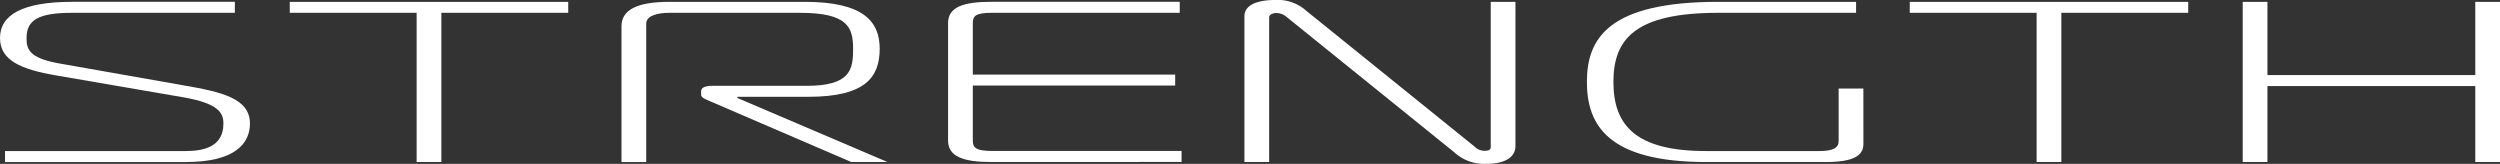 <svg xmlns="http://www.w3.org/2000/svg" width="305.152" height="20" viewBox="0 0 305.152 20"><rect x="0" y="0" width="305.152" height="20" fill="#333333" stroke="none"/><g transform="translate(-421.676 -364.381)"><path d="M422.291,382.817h22.072c2.347,0,4.582-.614,4.582-3.352,0-1.284-.559-2.458-4.917-3.212l-15.591-2.682c-4.19-.726-6.761-1.815-6.761-4.552,0-2.8,2.683-4.414,8.829-4.414h19.837v1.34H430.505c-4.079,0-5.587.839-5.587,3.074,0,1.256.167,2.429,3.966,3.1l15.2,2.682c4.694.81,8.1,1.593,8.1,4.665,0,2.4-1.788,4.693-7.823,4.693H422.291Z" fill="#fff"/><path d="M472.531,384.158V365.945H457.045v-1.34h33.989v1.34H475.548v18.213Z" fill="#fff"/><path d="M497.536,367.594c0-1.956,1.789-2.989,5.868-2.989h16.485c7.152,0,9.163,2.374,9.163,5.726,0,3.463-1.732,5.866-8.716,5.866h-8.662v.14L530,384.158h-4.415l-17.267-7.431c-.558-.251-1.061-.418-1.061-.781V375.5c0-.419.5-.643,1.34-.643h11.568c5.364,0,5.643-2.039,5.643-4.525,0-2.626-.67-4.386-6.482-4.386H503.348c-1.285,0-2.794.308-2.794,1.314v16.9h-3.018Z" fill="#fff"/><path d="M542.707,384.158c-3.464,0-5.308-.671-5.308-2.625V367.2c0-1.955,1.844-2.6,5.308-2.6h22.967v1.34H542.819c-2.124,0-2.4.42-2.4,1.257v6.286h24.7v1.341h-24.7v6.7c0,.837.279,1.284,2.4,1.284H565.9v1.341Z" fill="#fff"/><path d="M606.653,382.2c0,1.312-1.173,2.178-3.576,2.178a5.377,5.377,0,0,1-3.912-1.425l-20.452-16.508a1.972,1.972,0,0,0-1.285-.475c-.168,0-.838.084-.838.559v17.626h-3.018V366.365c0-1.928,3.018-1.984,3.688-1.984a5.206,5.206,0,0,1,3.856,1.313l20.564,16.592a1.68,1.68,0,0,0,1.229.5c.727,0,.727-.307.727-.5V364.605h3.017Z" fill="#fff"/><path d="M649.124,381.979c0,1.4-1.229,2.179-4.582,2.179H629.958c-11.958,0-14.584-4.469-14.584-9.776s2.626-9.777,16.037-9.777H648.23v1.34H631.411c-10.059,0-12.8,3.129-12.8,8.437s2.738,8.435,11.288,8.435h13.857c1.677,0,2.348-.391,2.348-1.229v-6.4h3.017Z" fill="#fff"/><path d="M670.268,384.158V365.945H654.782v-1.34h33.989v1.34H673.285v18.213Z" fill="#fff"/><path d="M726.828,384.158h-3.017v-9.274h-25.37v9.274h-3.017V364.605h3.017v8.938h25.37v-8.938h3.017Z" fill="#fff"/></g></svg>